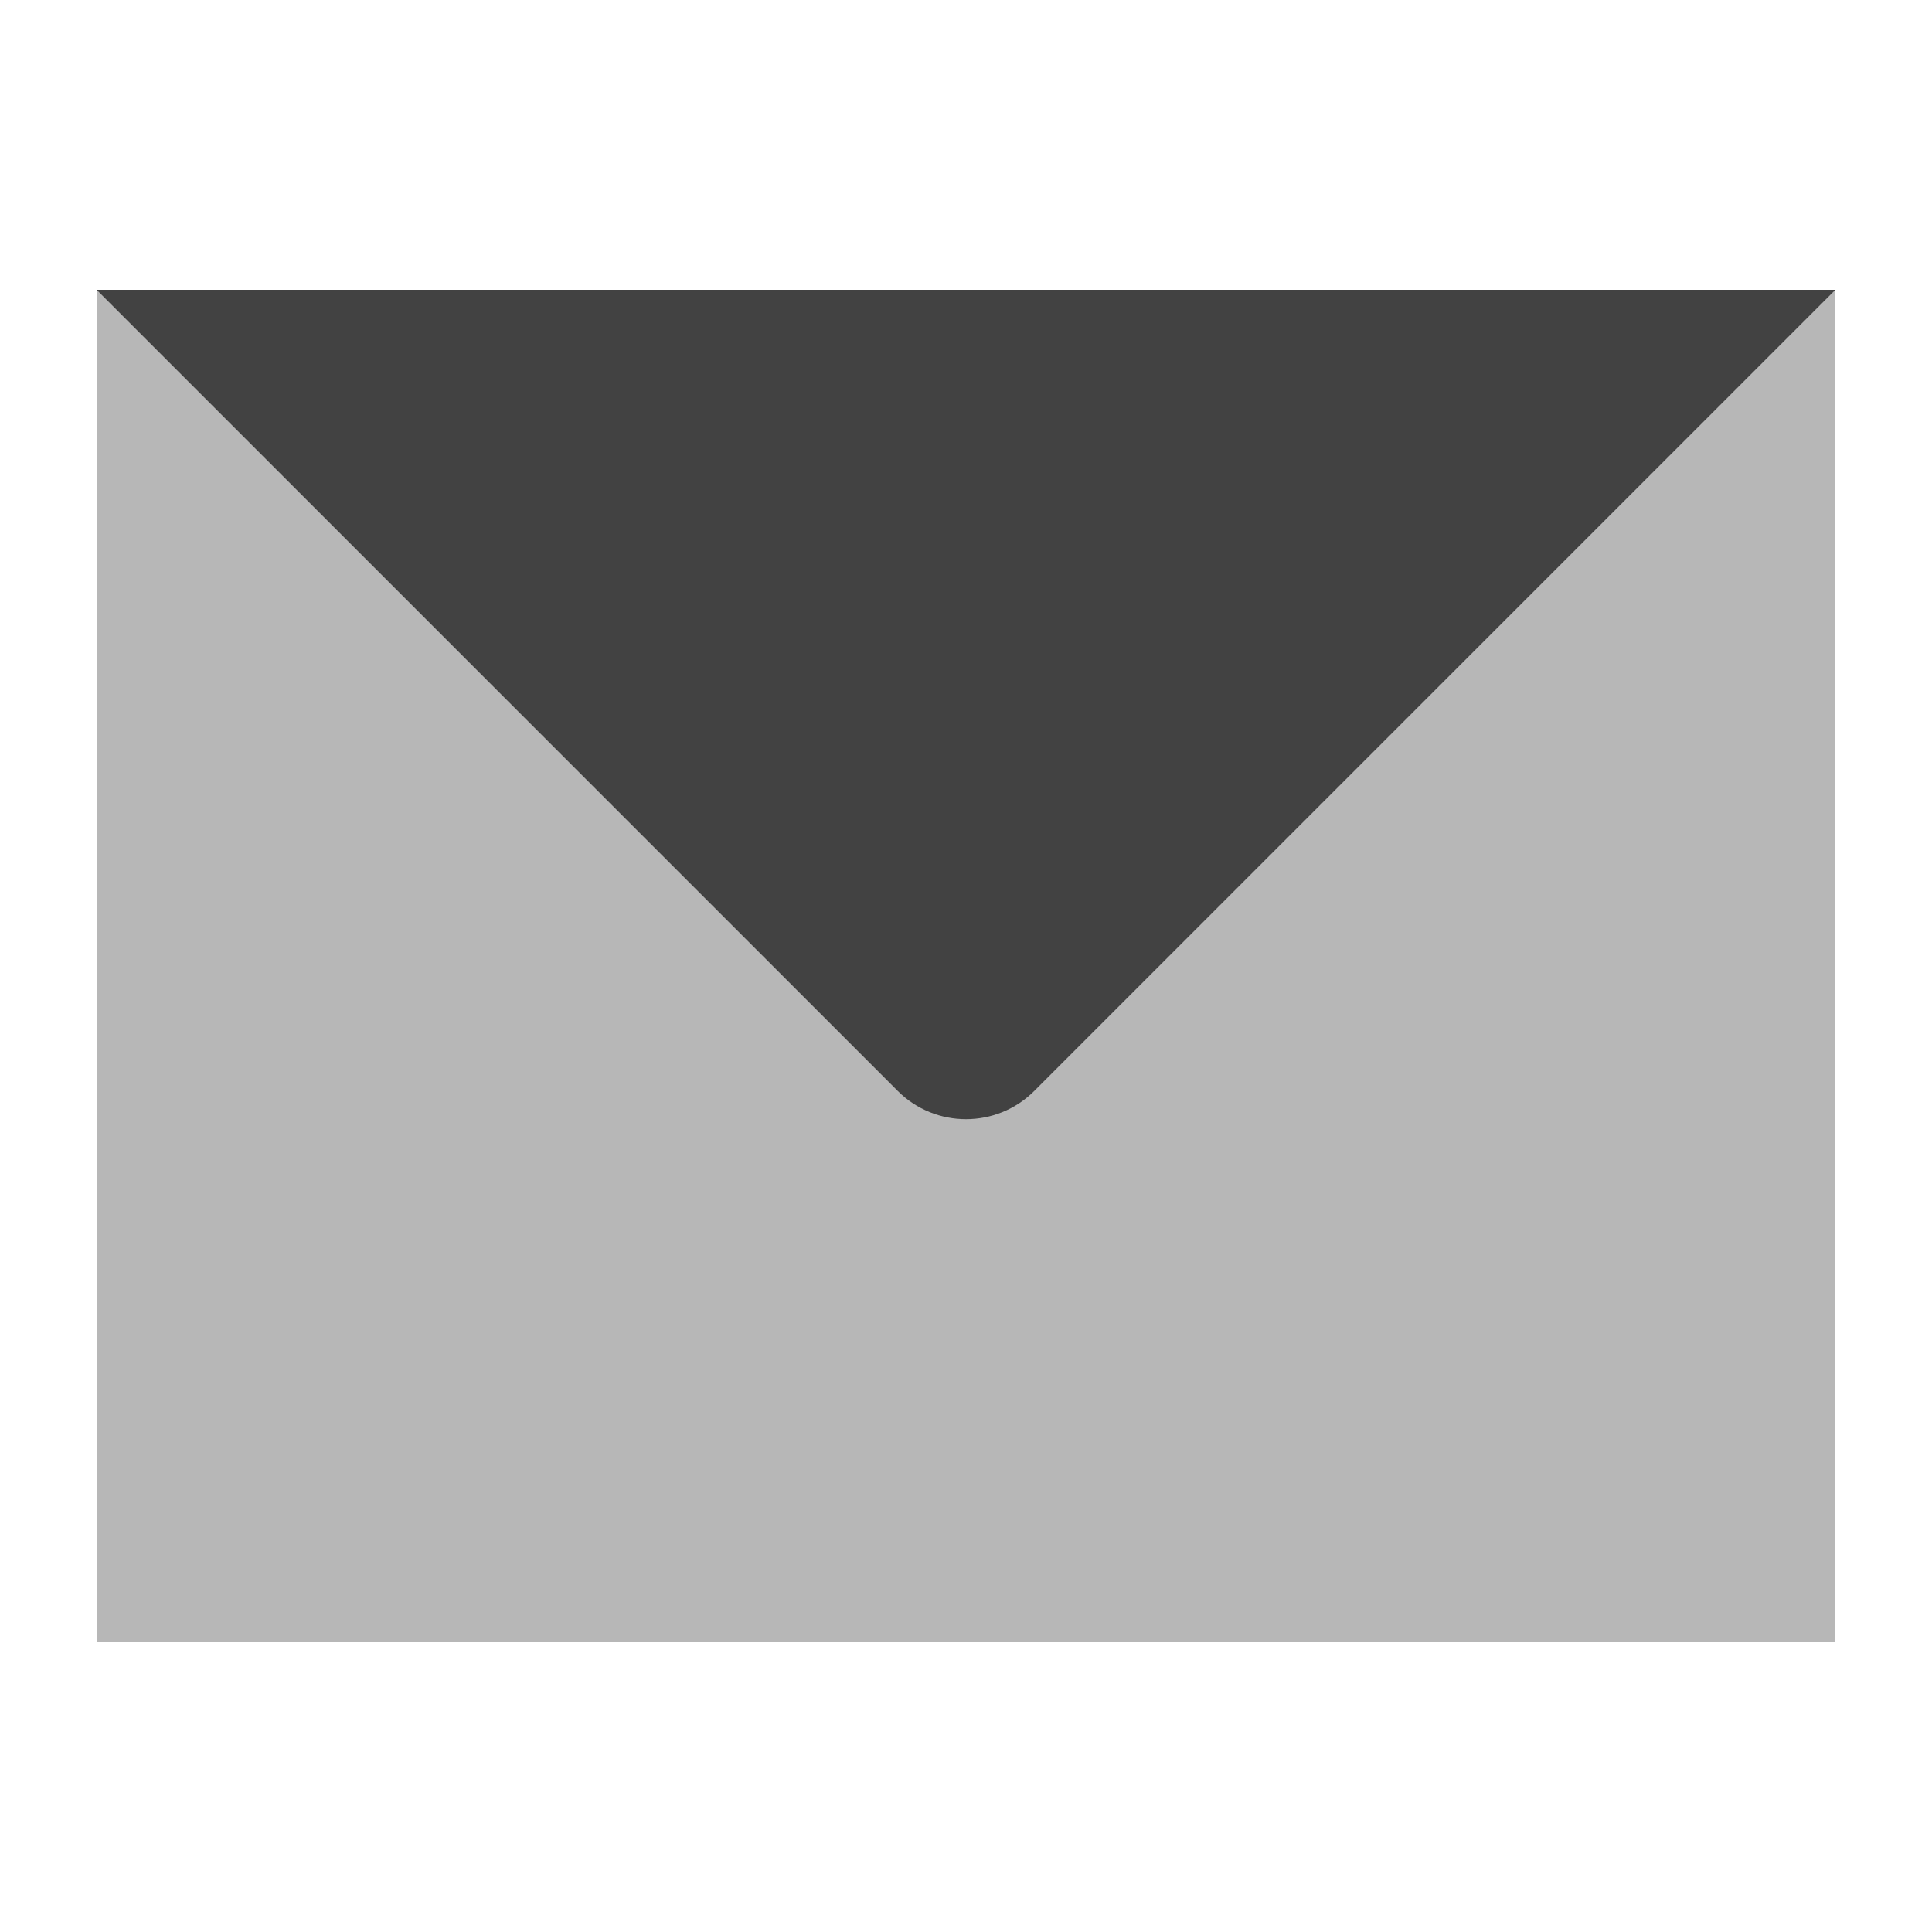 <svg width="20" height="20" viewBox="0 0 20 20" fill="none" xmlns="http://www.w3.org/2000/svg">
<rect x="1" y="3" width="18" height="14" fill="#B7B7B7"/>
<path d="M1 3H19L10.707 11.293C10.317 11.683 9.683 11.683 9.293 11.293L1 3Z" fill="#424242"/>
</svg>
